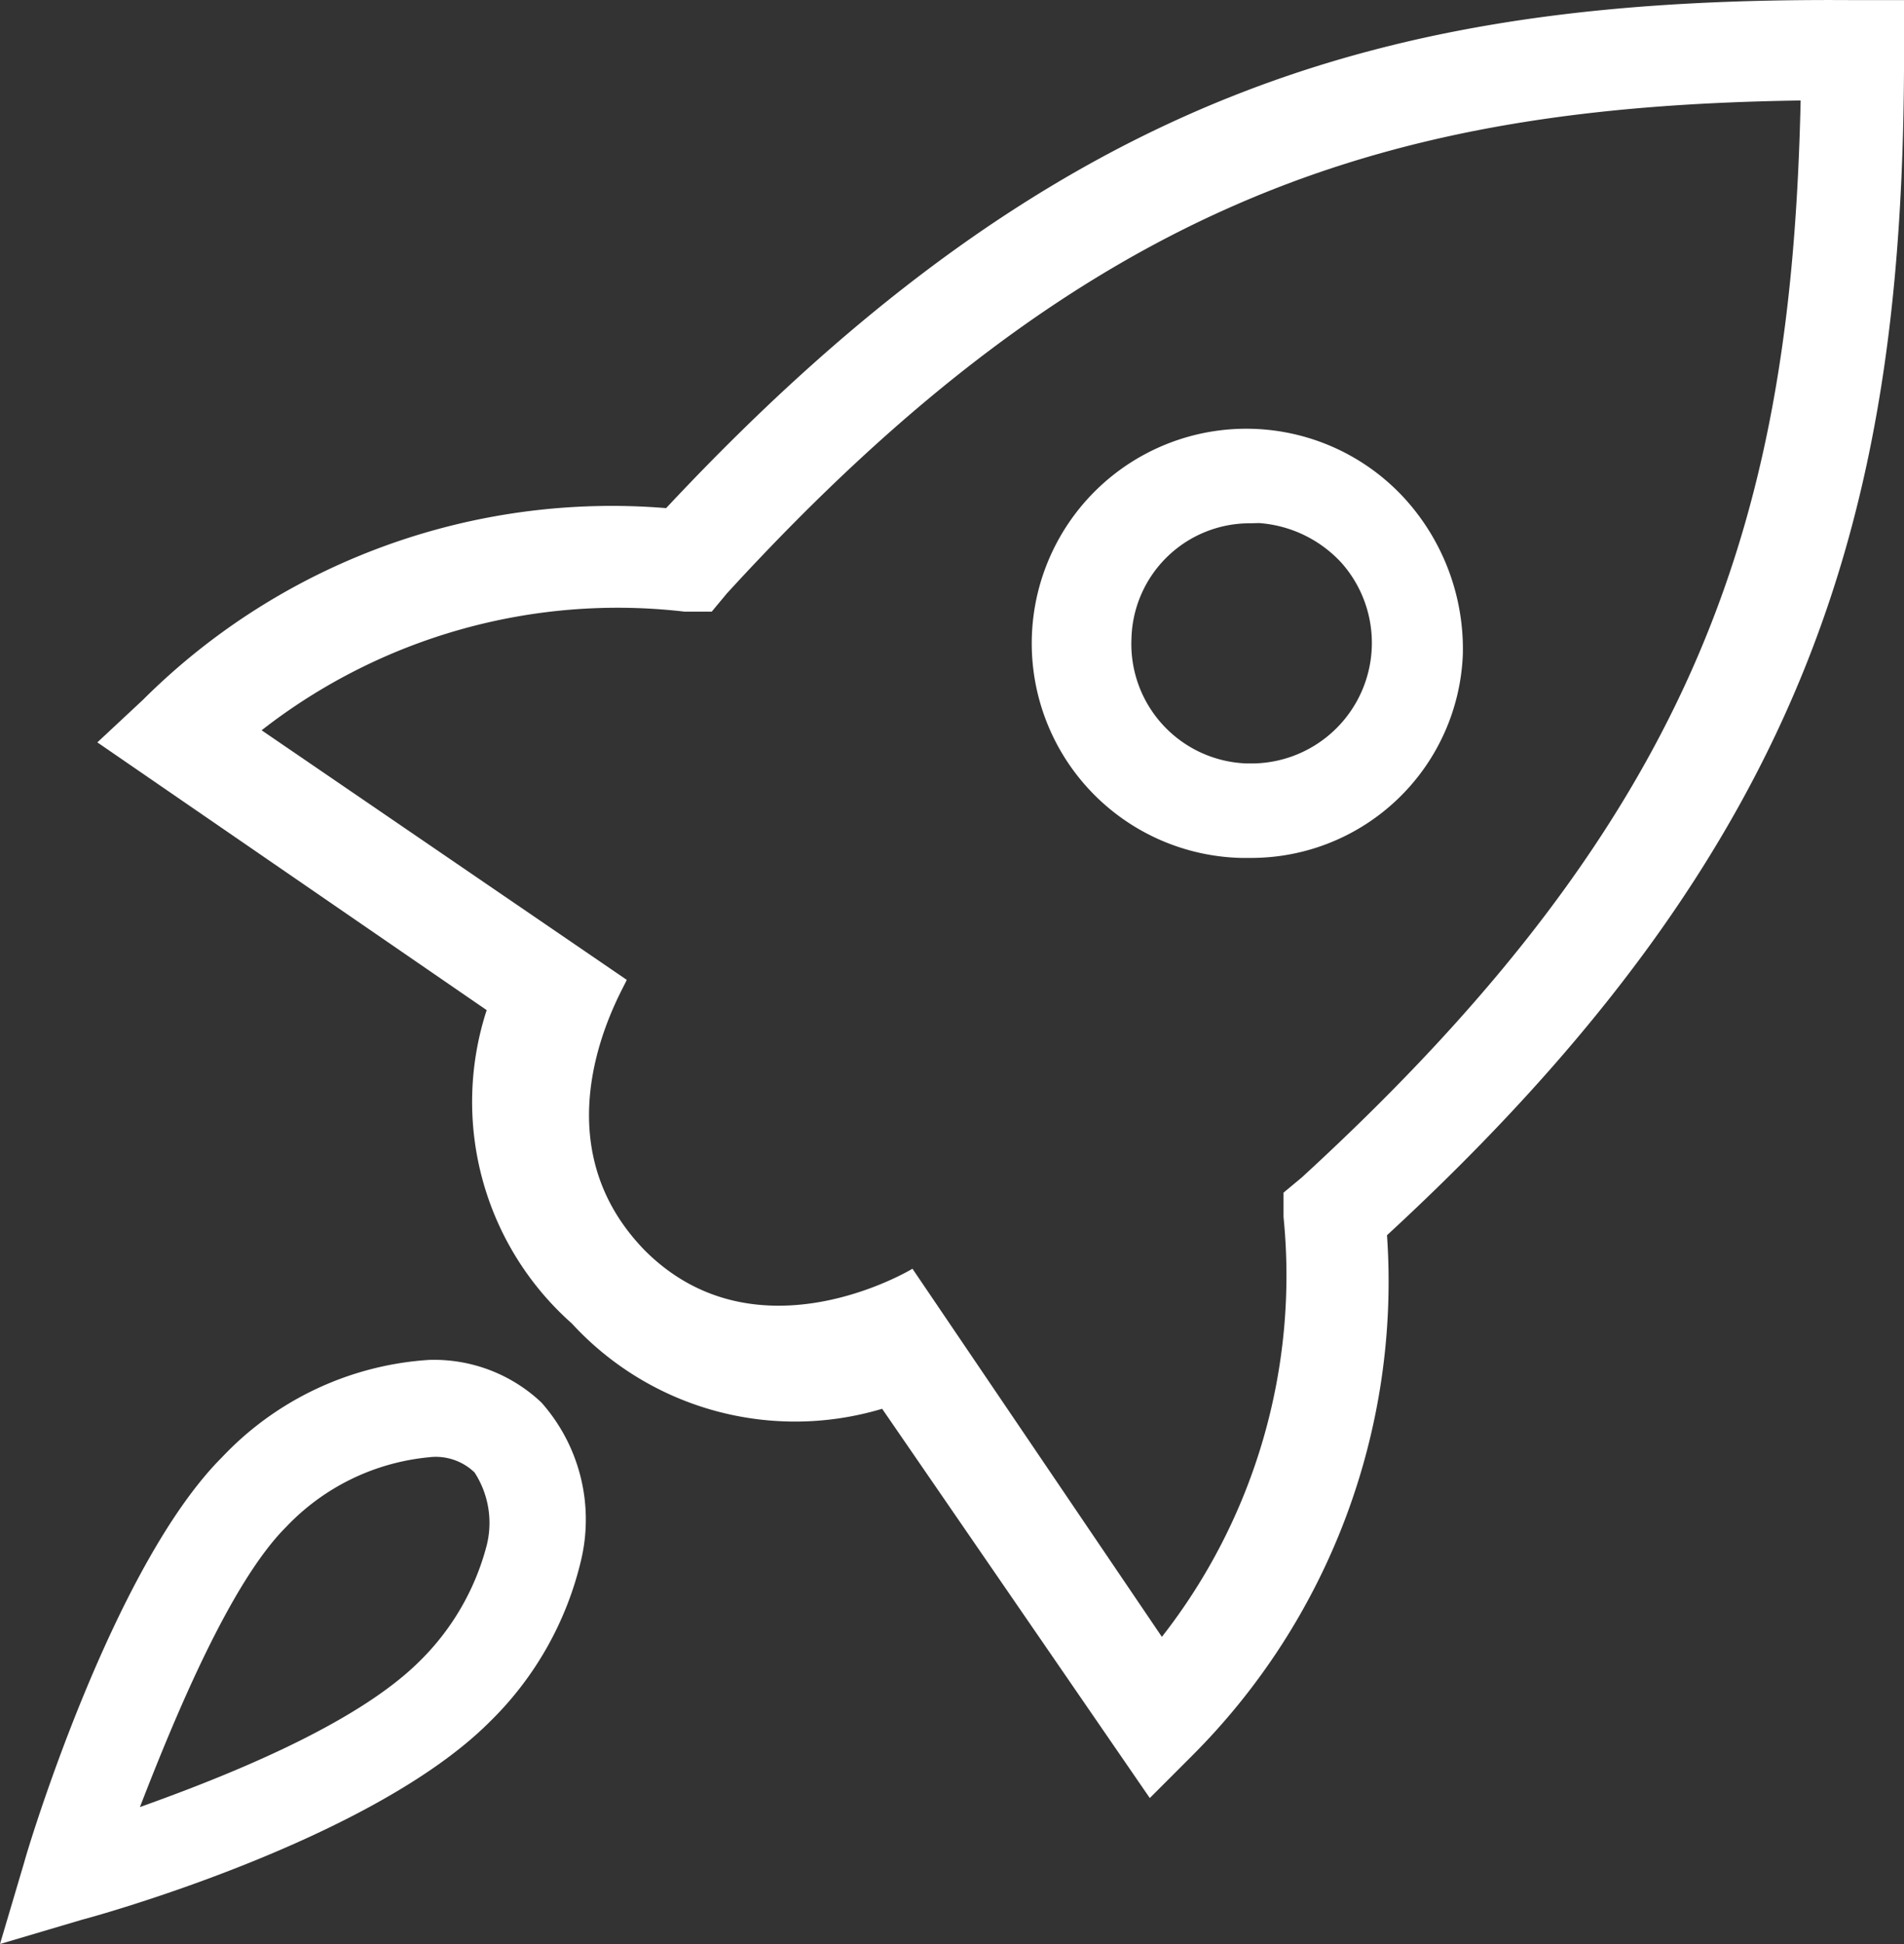 <svg id="noun-rocket-lift-off-125617" xmlns="http://www.w3.org/2000/svg" width="35.421" height="36.159" viewBox="0 0 35.421 36.159">
  <rect x="0" y="0" width="35.421" height="36.159" fill="#333333" stroke="none"/>
  <g id="Group_77849" data-name="Group 77849">
    <g id="Group_77846" data-name="Group 77846" transform="translate(1.811)">
      <g id="Group_77845" data-name="Group 77845">
        <path id="Path_72584" data-name="Path 72584" d="M33.527,46.313a5.507,5.507,0,0,1-1.584-5.828L24.7,35.505l.849-.792a12.352,12.352,0,0,1,9.732-3.565c7.412-7.922,13.693-9.506,22.068-9.449h.962v.962c0,8.374-1.641,14.655-9.619,22.011a12.464,12.464,0,0,1-3.621,9.676l-.792.792L39.3,47.9A5.639,5.639,0,0,1,33.527,46.313Zm1.358-1.358c2.094,2.094,4.979.34,4.979.34l4.64,6.847a10.9,10.9,0,0,0,2.263-7.809V43.88l.34-.283c7.469-6.847,9.11-12.392,9.28-20.031C48.8,23.679,43.2,25.32,36.413,32.733l-.283.34h-.509a10.761,10.761,0,0,0-7.865,2.207l6.79,4.64C34.6,39.919,32.735,42.748,34.885,44.955Z" transform="translate(-24.7 -21.697)" fill="#fff"/>
      </g>
    </g>
    <g id="Group_77847" data-name="Group 77847" transform="translate(19.237 7.978)">
      <path id="Path_72585" data-name="Path 72585" d="M59.516,43.777h-.17A3.992,3.992,0,1,1,62.4,37.1a4.159,4.159,0,0,1,1.075,2.886A3.94,3.94,0,0,1,59.516,43.777Zm0-6.224A2.2,2.2,0,0,0,57.31,39.7a2.223,2.223,0,0,0,2.15,2.32h.113a2.243,2.243,0,0,0,1.641-3.735,2.307,2.307,0,0,0-1.528-.736Z" transform="translate(-55.498 -35.798)" fill="#fff"/>
    </g>
    <g id="Group_77848" data-name="Group 77848" transform="translate(0 25.294)">
      <path id="Path_72586" data-name="Path 72586" d="M21.5,77.264l.453-1.528c.057-.226,1.641-5.489,3.678-7.526A5.8,5.8,0,0,1,29.478,66.4a2.907,2.907,0,0,1,2.094.792,3.28,3.28,0,0,1,.736,2.942,6.18,6.18,0,0,1-1.7,3c-2.207,2.207-7.356,3.621-7.582,3.678Zm7.978-9.053a4.21,4.21,0,0,0-2.659,1.3c-1.019,1.019-2.037,3.452-2.716,5.206,1.584-.566,4.017-1.528,5.206-2.716a4.666,4.666,0,0,0,1.245-2.15,1.722,1.722,0,0,0-.226-1.358A1.039,1.039,0,0,0,29.478,68.211Z" transform="translate(-21.5 -66.4)" fill="#fff"/>
    </g>
  </g>
</svg>
